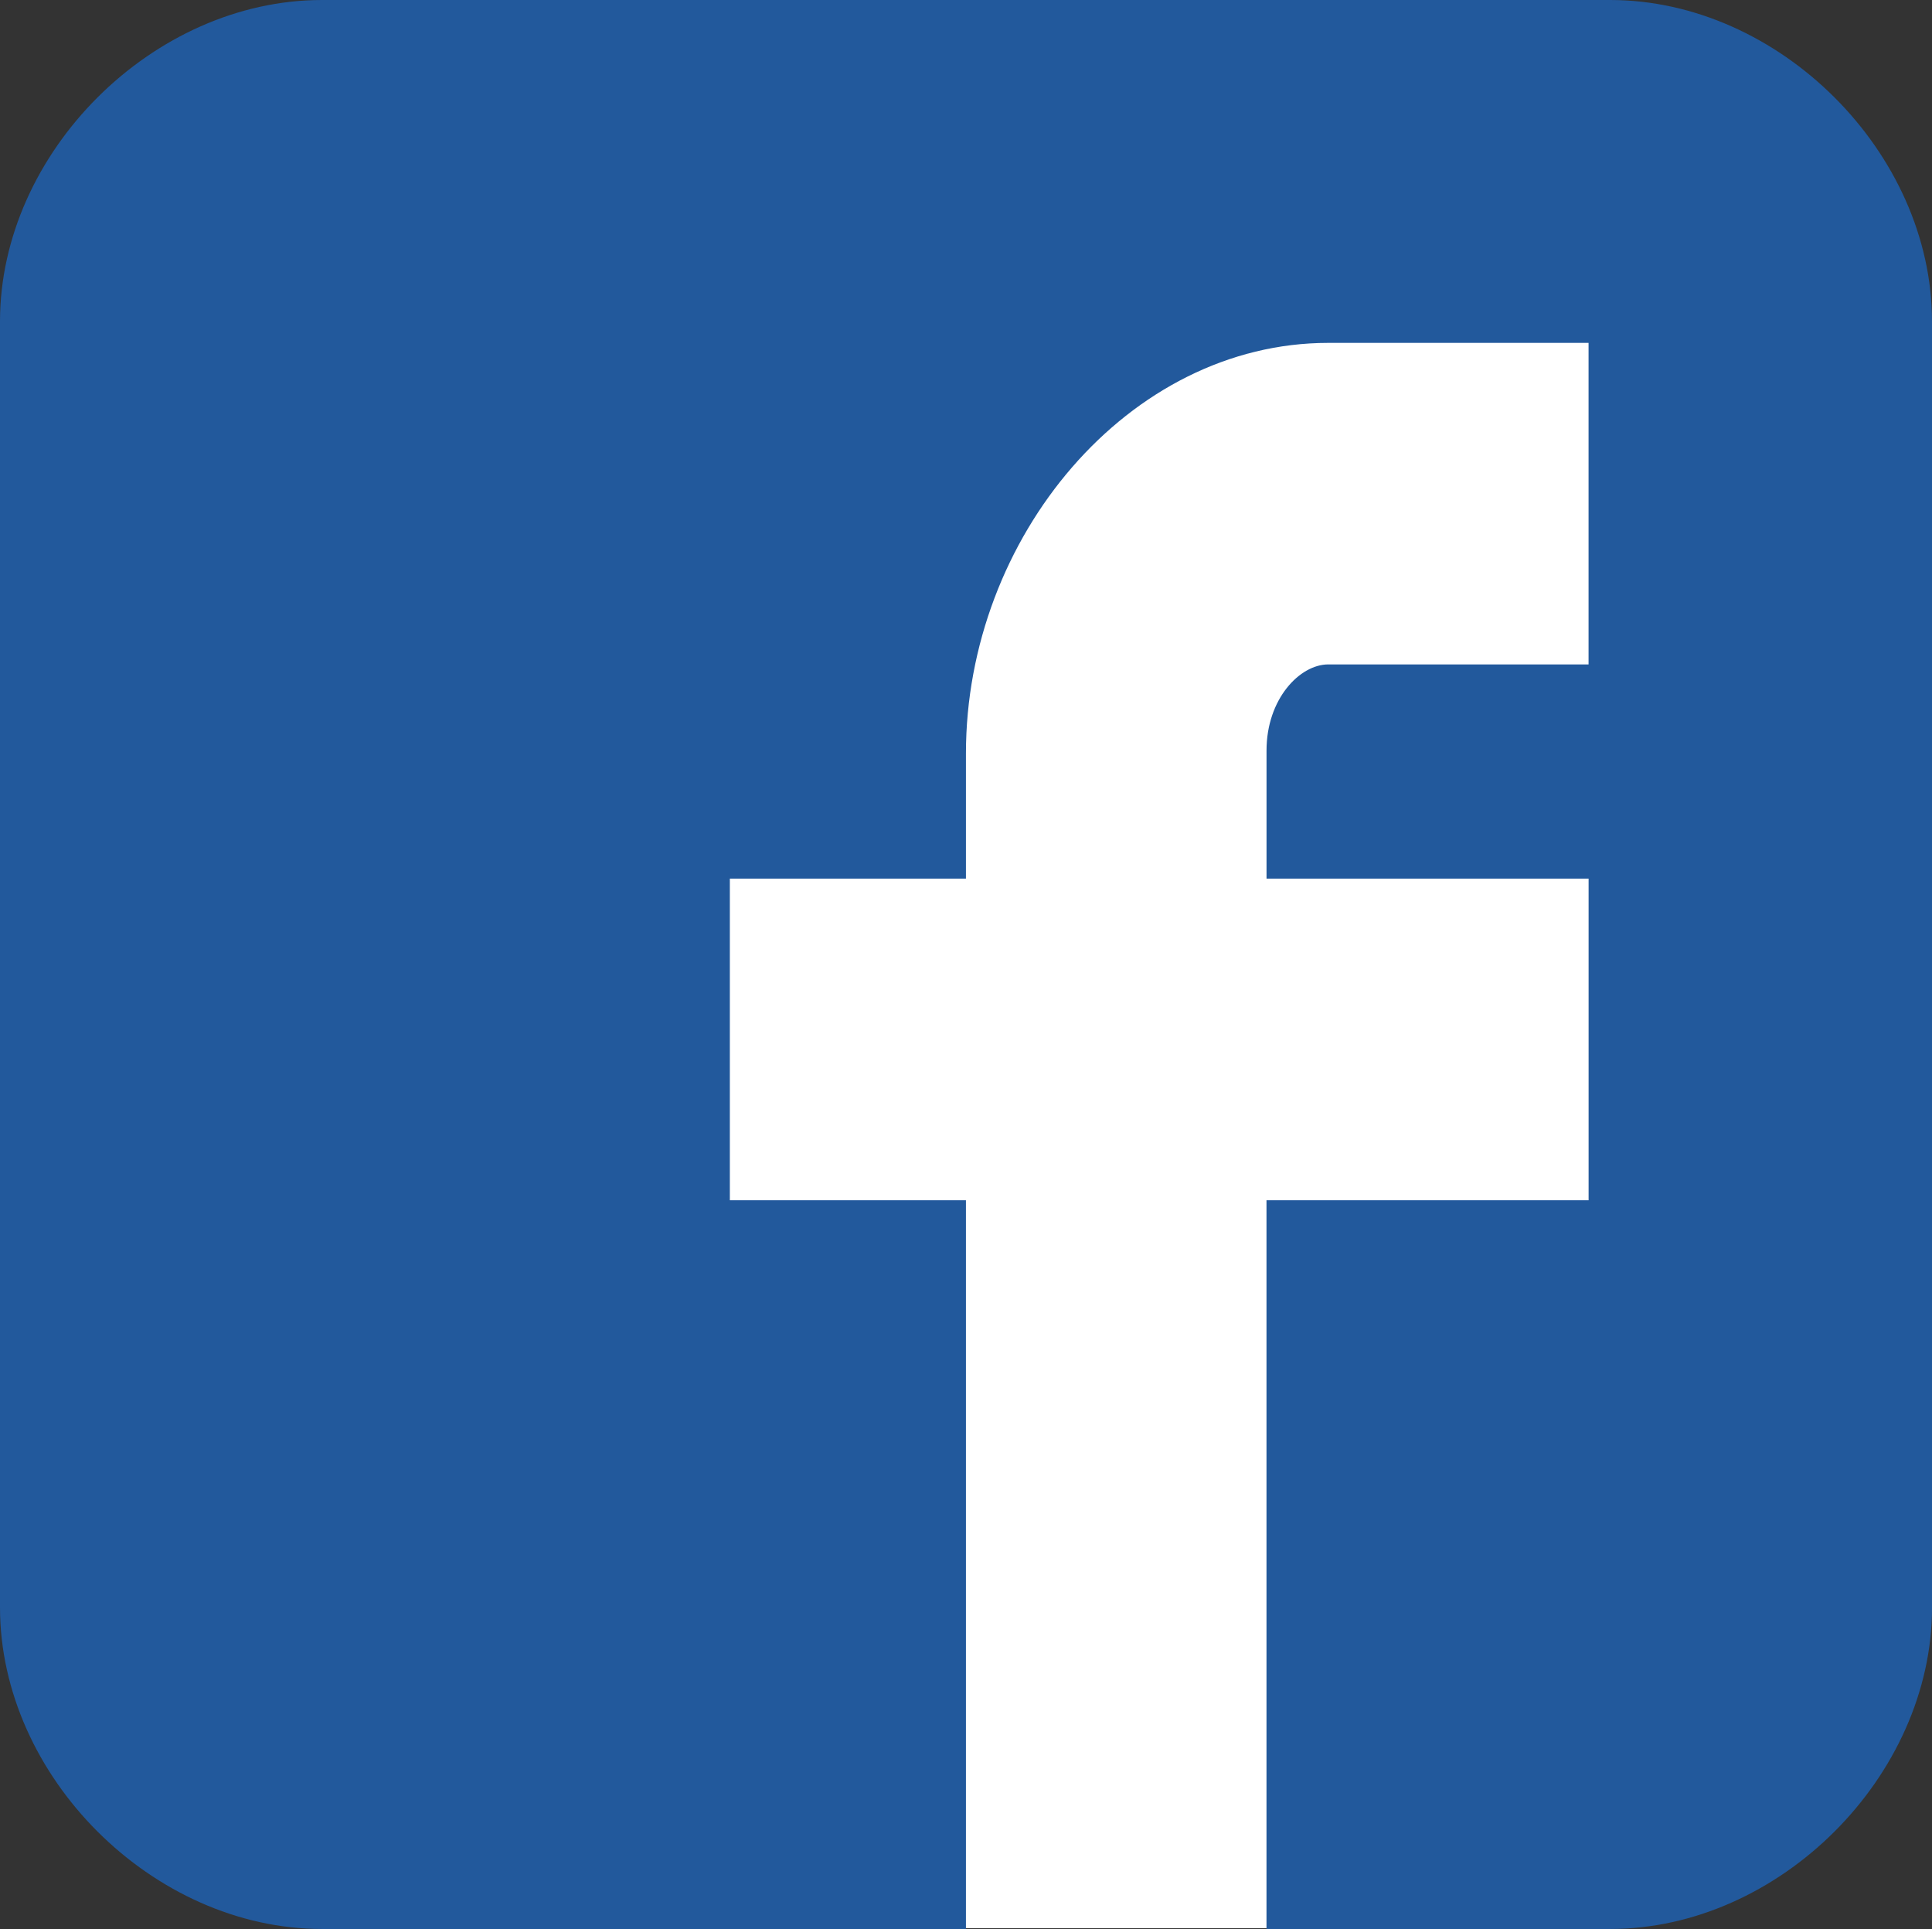 <?xml version="1.0" encoding="utf-8"?>
<!-- Generator: Adobe Illustrator 16.0.0, SVG Export Plug-In . SVG Version: 6.00 Build 0)  -->
<!DOCTYPE svg PUBLIC "-//W3C//DTD SVG 1.1//EN" "http://www.w3.org/Graphics/SVG/1.1/DTD/svg11.dtd">
<svg version="1.1" id="Layer_1" xmlns="http://www.w3.org/2000/svg" xmlns:xlink="http://www.w3.org/1999/xlink" x="0px" y="0px"
	 width="47.839px" height="47.762px" viewBox="0 0 47.839 47.762" enable-background="new 0 0 47.839 47.762" xml:space="preserve">
<rect x="0" y="0" width="47.839" height="47.762" fill="#333333" stroke="none"/>
<rect x="16.419" y="4.381" fill="#FFFFFF" width="23.849" height="43.361"/>
<g>
	<path id="Facebook__x28_alt_x29__4_" fill="#22599C" d="M47.839,7.959C47.839,3.779,44.058,0,39.867,0H7.974
		C3.783,0,0,3.779,0,7.959v31.84c0,4.186,3.783,7.963,7.974,7.963h15.944V29.719h-5.846v-7.965h5.846v-3.098
		c0-5.351,4.026-10.166,8.972-10.166h6.445v7.961H32.89c-0.705,0-1.529,0.854-1.529,2.133v3.17h7.975v7.965H31.36v18.043h8.507
		c4.19,0,7.973-3.777,7.973-7.963V7.959z"/>
</g>
</svg>
